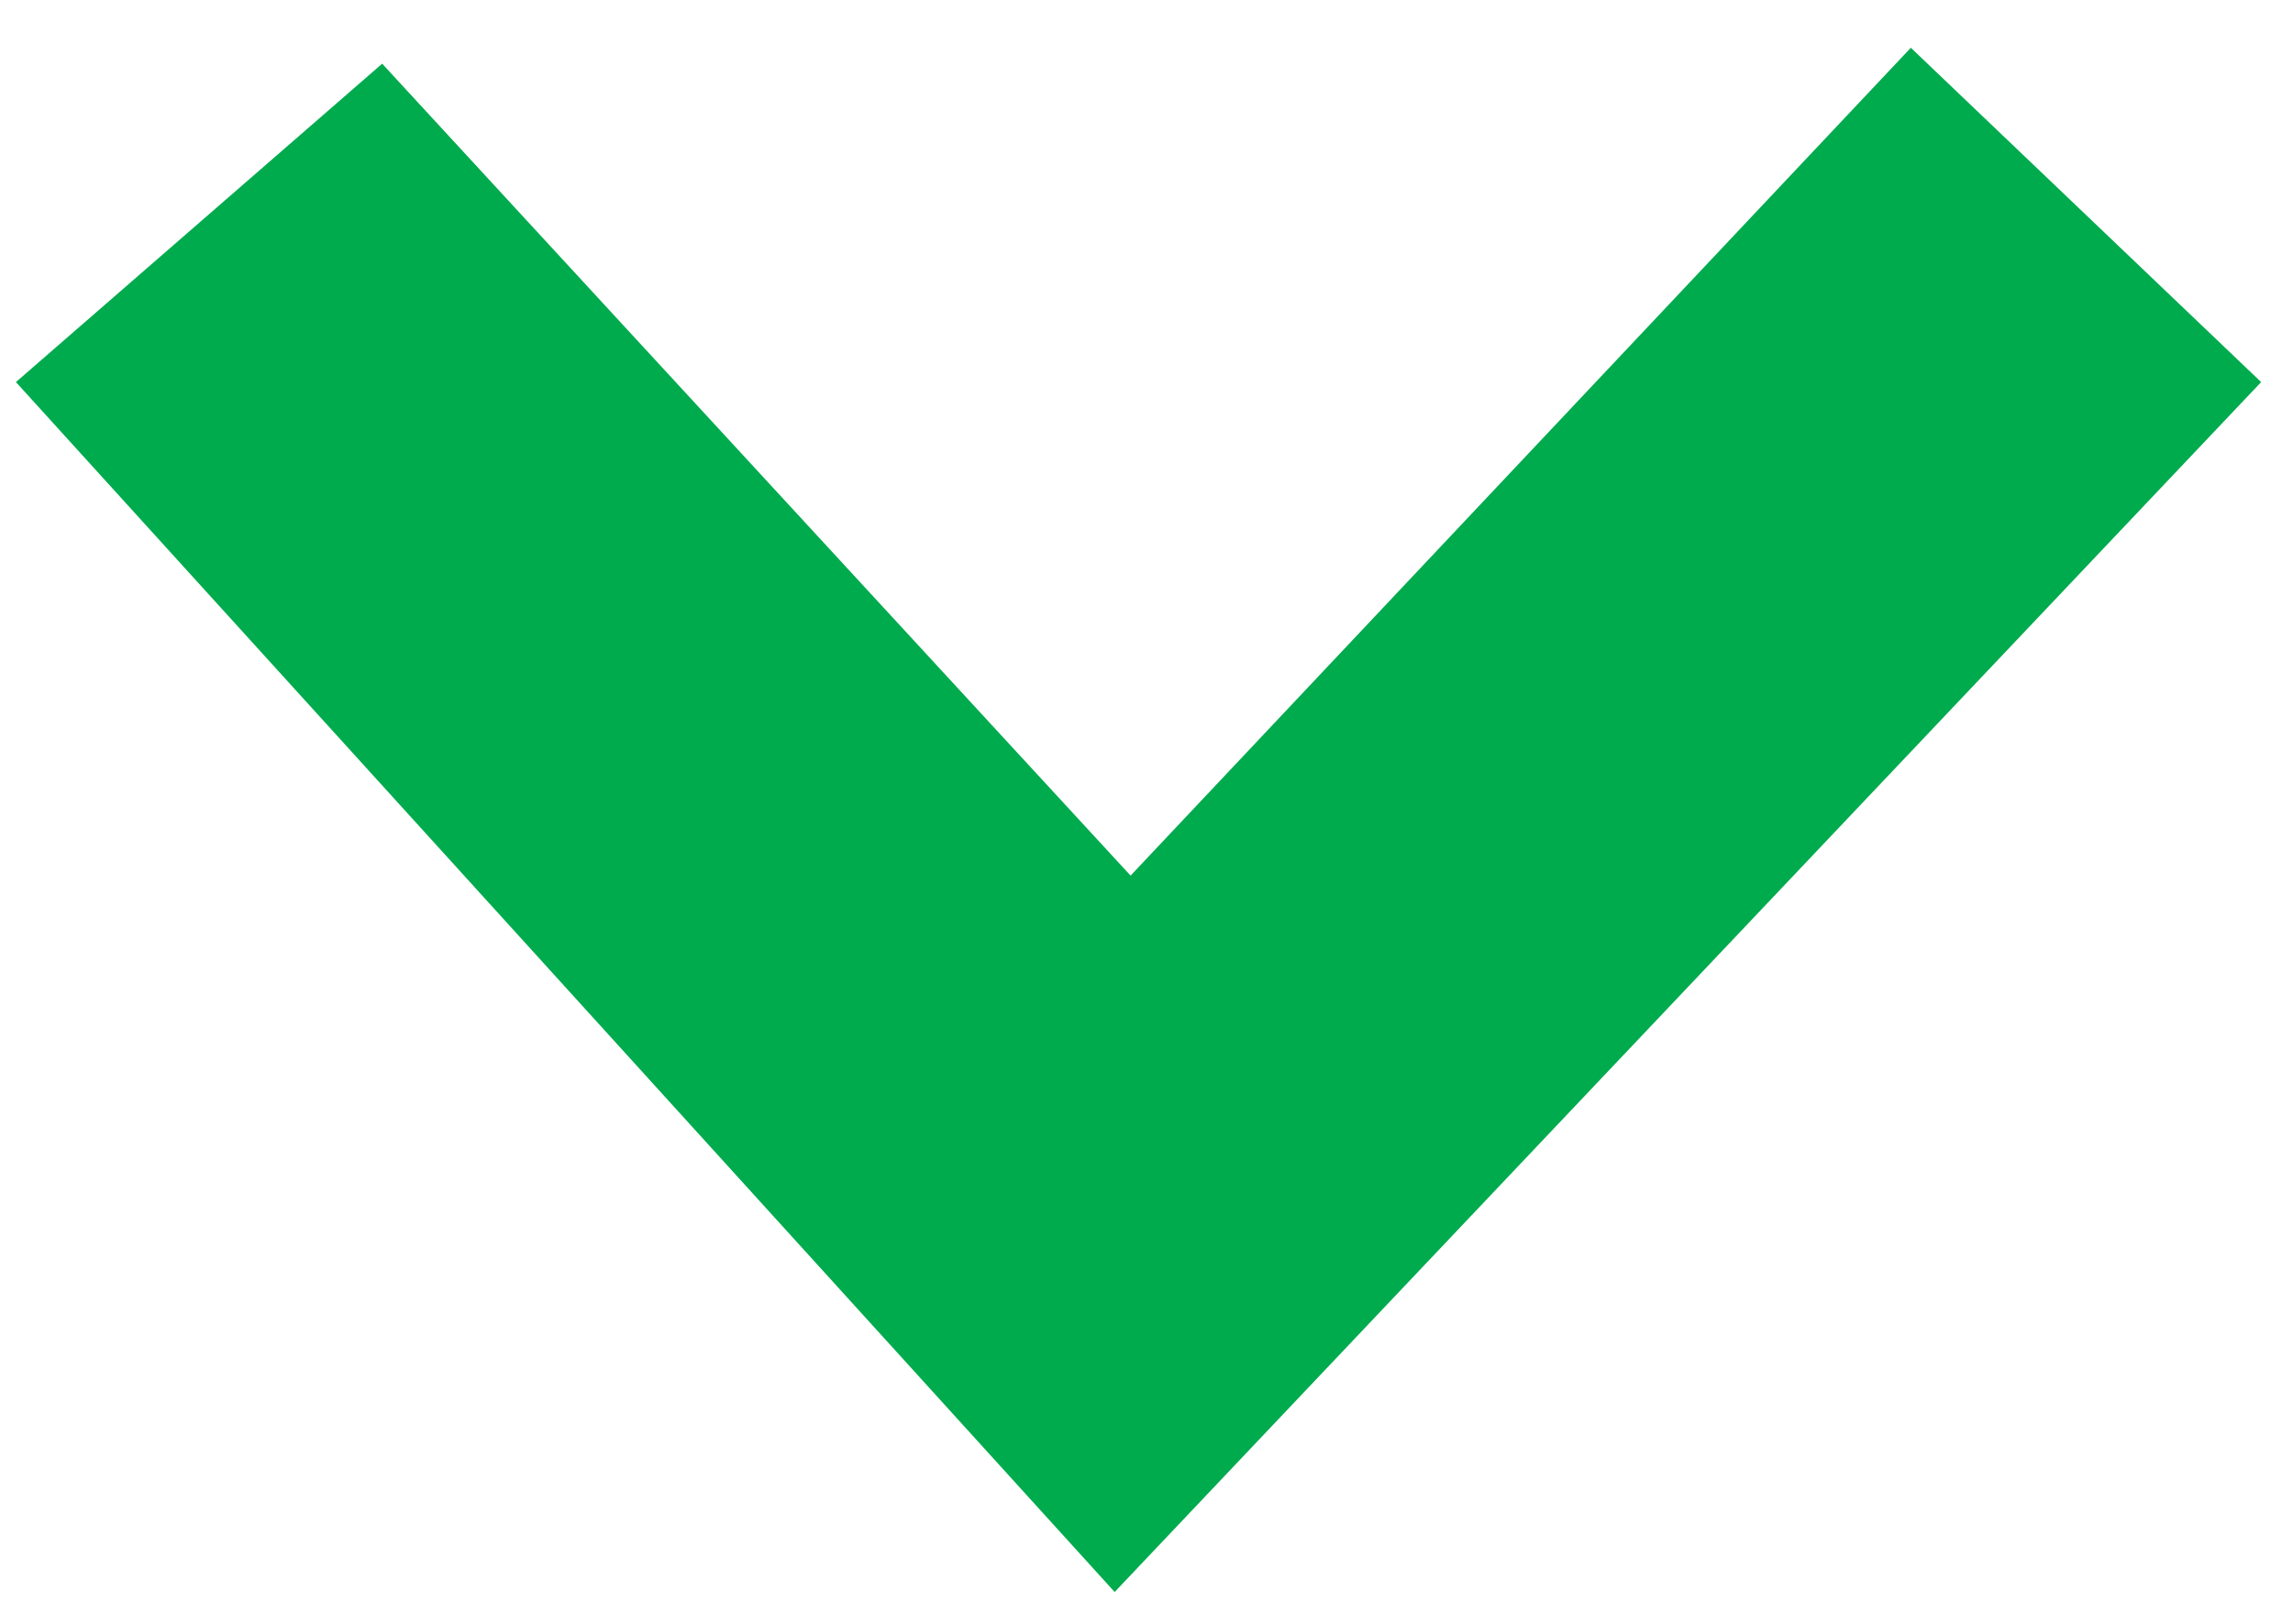 <?xml version="1.0" encoding="UTF-8" standalone="no"?>
<svg
   version="1.1"
   x="0px"
   y="0px"
   viewBox="0 0 14.4 10.2"
   fill="#871D33"
   xml:space="preserve"
   id="svg6"
   xmlns="http://www.w3.org/2000/svg"
   xmlns:svg="http://www.w3.org/2000/svg"><defs
   id="defs10" />
<g
   id="g4"
   style="stroke:none;stroke-opacity:1;fill:#00ab4e;fill-opacity:1">
	<polygon
   points="0.1,2.4 2.4,0.4 7.1,5.5 12,0.3 14.2,2.4 7,10  "
   id="polygon2"
   style="stroke:none;stroke-opacity:1;fill:#00ab4e;fill-opacity:1" />
</g>
</svg>
